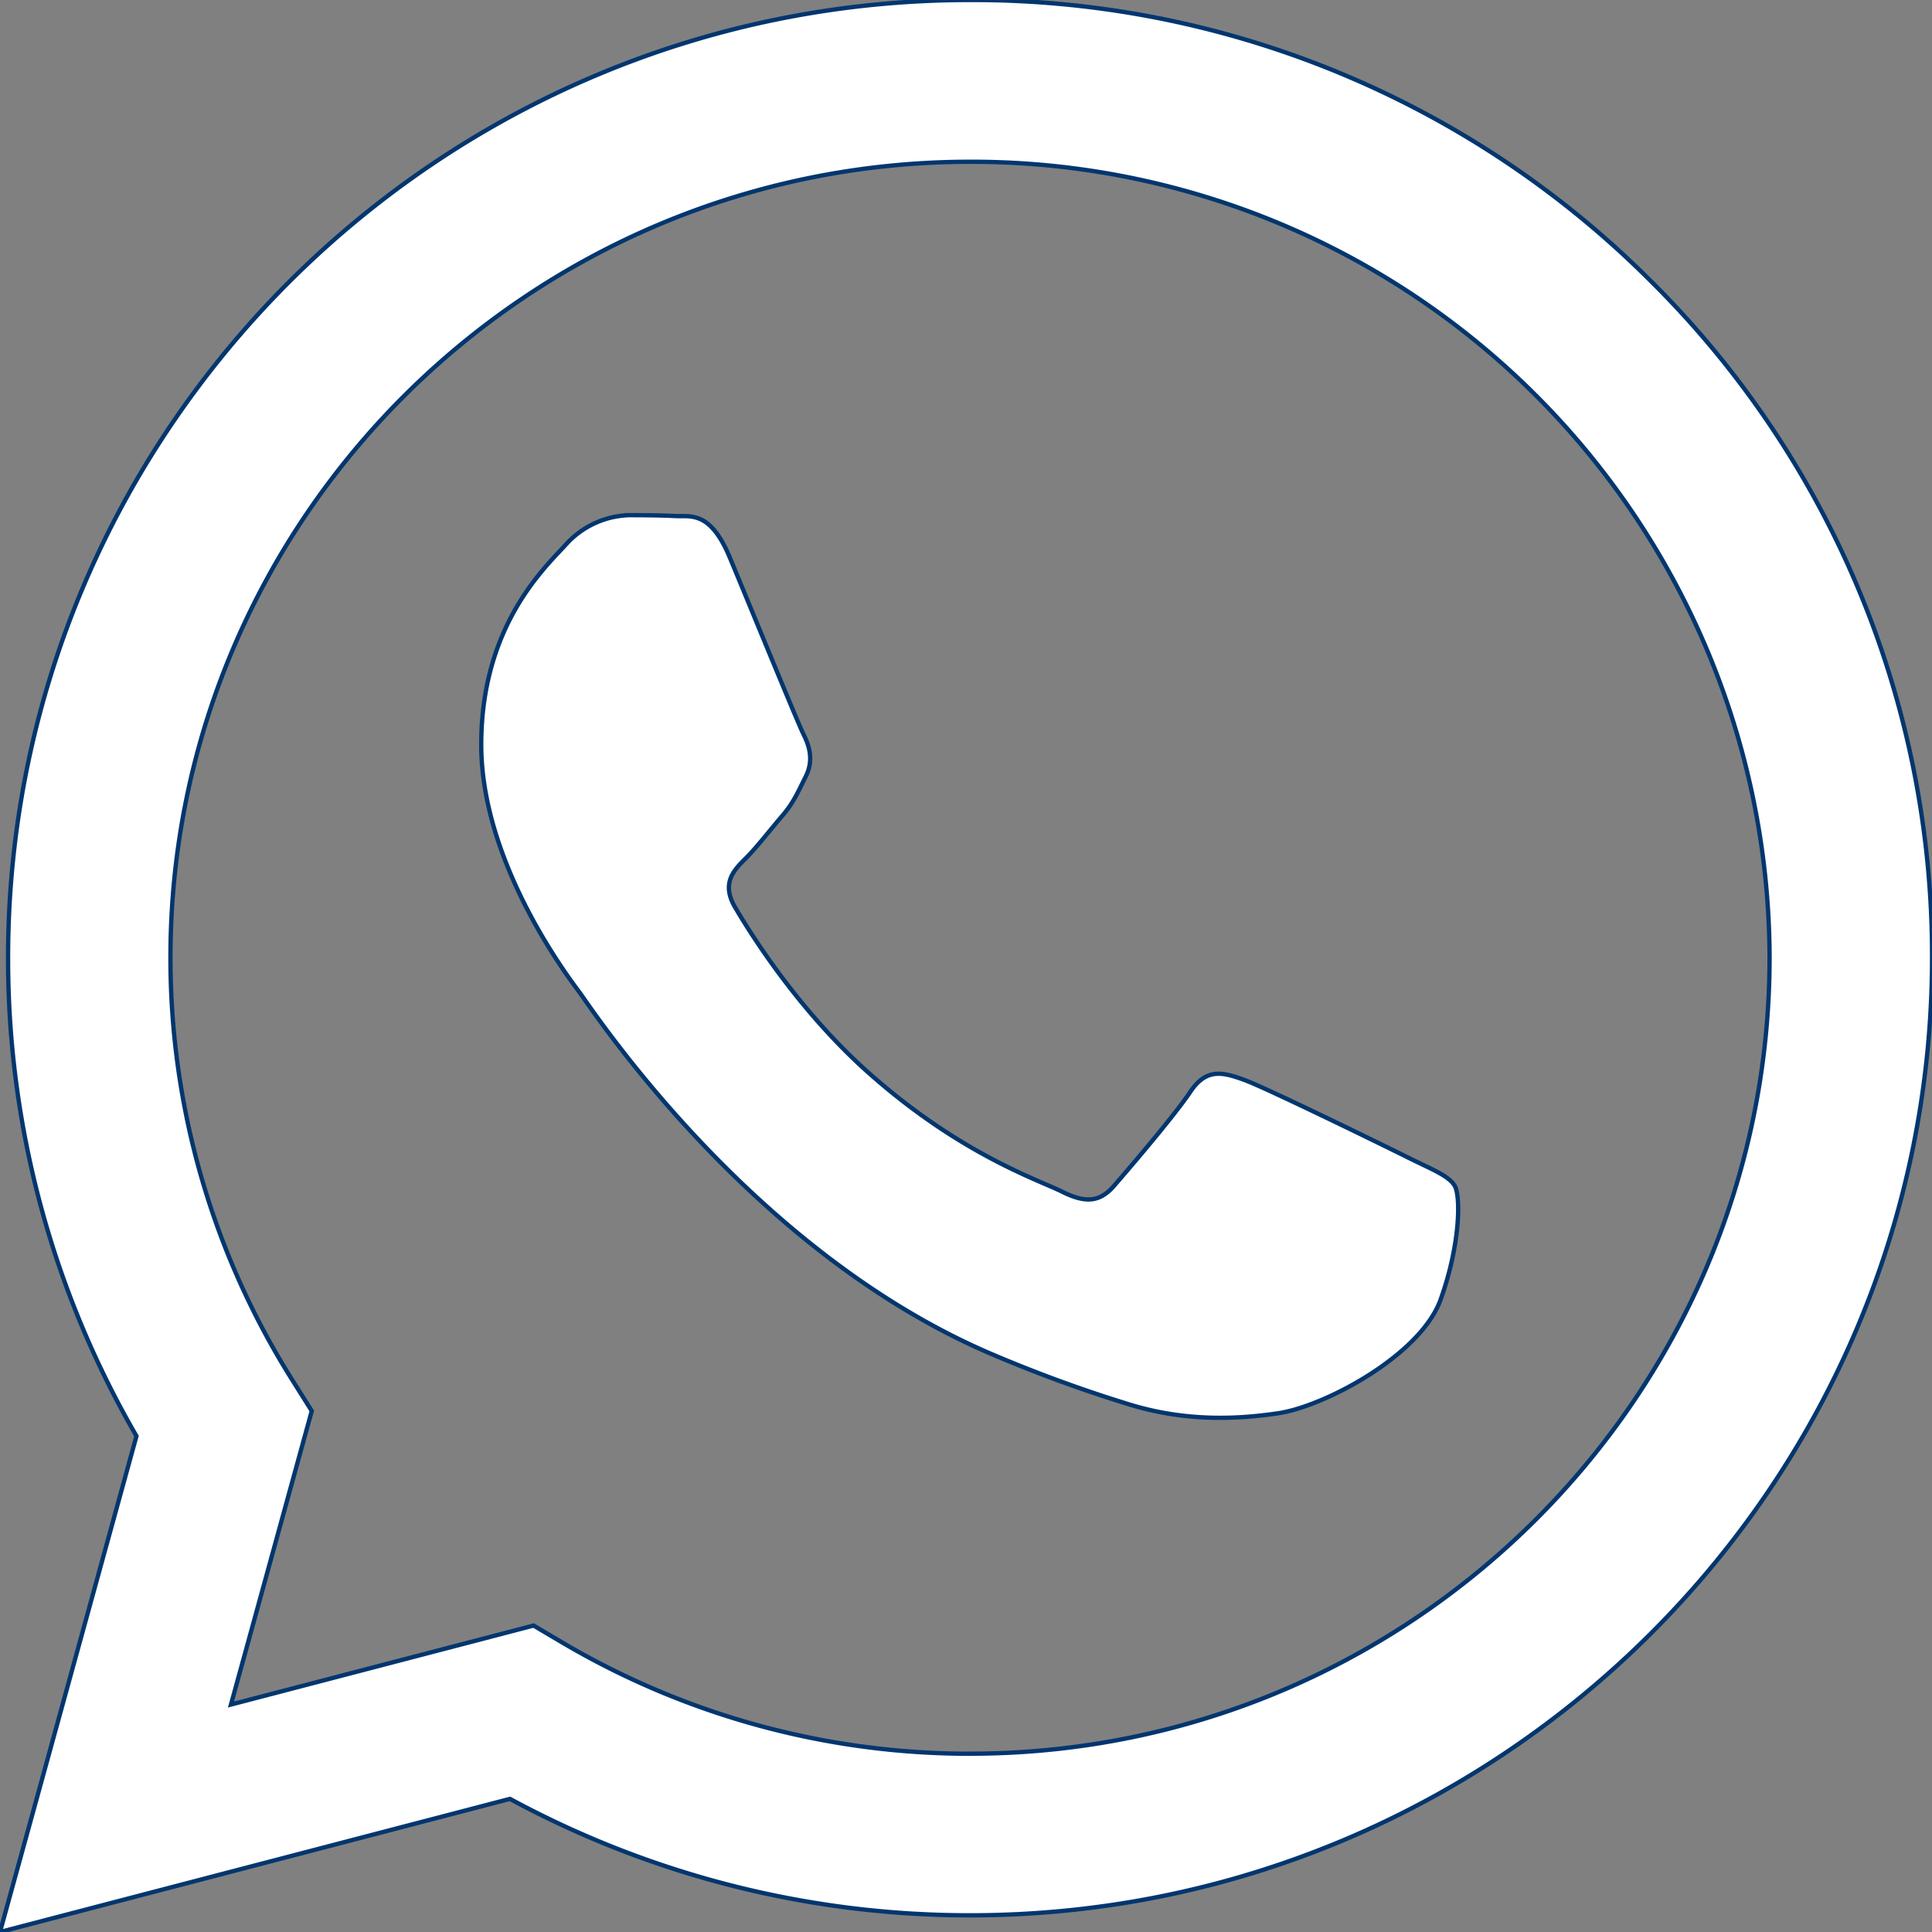<?xml version="1.0" encoding="UTF-8" standalone="no"?>
<svg
   width="44"
   height="44"
   version="1.1"
   id="svg1"
   sodipodi:docname="icon-wa-white.svg"
   inkscape:version="1.3.2 (091e20e, 2023-11-25)"
   xmlns:inkscape="http://www.inkscape.org/namespaces/inkscape"
   xmlns:sodipodi="http://sodipodi.sourceforge.net/DTD/sodipodi-0.dtd"
   xmlns="http://www.w3.org/2000/svg"
   xmlns:svg="http://www.w3.org/2000/svg">
  <rect width="100%" height="100%" fill="#808080" stroke="none"/>
  <defs
     id="defs1" />
  <sodipodi:namedview
     id="namedview1"
     pagecolor="#ffffff"
     bordercolor="#000000"
     borderopacity="0.25"
     inkscape:showpageshadow="2"
     inkscape:pageopacity="0.0"
     inkscape:pagecheckerboard="0"
     inkscape:deskcolor="#d1d1d1"
     inkscape:zoom="4.8678519"
     inkscape:cx="16.537069"
     inkscape:cy="28.041116"
     inkscape:window-width="1472"
     inkscape:window-height="920"
     inkscape:window-x="0"
     inkscape:window-y="36"
     inkscape:window-maximized="0"
     inkscape:current-layer="svg1" />
  <path
     d="M 37.589,6.394 A 21.817,21.817 0 0 0 22.092,1.0089596e-4 C 10.018,1.0089596e-4 0.189,9.78 0.184,21.804 A 21.667,21.667 0 0 0 3.108,32.705 L 0,44 11.614,40.968 a 21.964,21.964 0 0 0 10.47,2.652 h 0.009 c 12.073,0 21.902,-9.781 21.908,-21.804 A 21.625,21.625 0 0 0 37.589,6.394 Z M 22.092,39.94 h -0.008 A 18.243,18.243 0 0 1 12.817,37.414 L 12.152,37.021 5.26,38.82 7.1,32.133 6.667,31.445 A 18.018,18.018 0 0 1 3.882,21.804 c 0,-9.991 8.172,-18.12 18.217,-18.12 A 18.17,18.17 0 0 1 40.301,21.817 c -0.004,9.992 -8.172,18.122 -18.209,18.122 z m 9.987,-13.572 c -0.547,-0.273 -3.241,-1.591 -3.74,-1.773 -0.499,-0.182 -0.867,-0.273 -1.232,0.273 -0.364,0.546 -1.414,1.768 -1.733,2.136 -0.319,0.368 -0.638,0.409 -1.185,0.136 -0.547,-0.273 -2.312,-0.848 -4.403,-2.704 -1.627,-1.445 -2.725,-3.228 -3.045,-3.773 -0.319,-0.545 -0.034,-0.841 0.24,-1.112 0.247,-0.245 0.547,-0.636 0.821,-0.955 0.274,-0.318 0.365,-0.546 0.547,-0.909 0.182,-0.363 0.091,-0.682 -0.045,-0.954 -0.137,-0.272 -1.232,-2.954 -1.687,-4.045 -0.445,-1.063 -0.896,-0.918 -1.232,-0.935 -0.319,-0.016 -0.687,-0.02 -1.05,-0.02 a 2.016,2.016 0 0 0 -1.459,0.682 c -0.502,0.546 -1.916,1.866 -1.916,4.545 0,2.679 1.964,5.272 2.235,5.636 0.271,0.363 3.86,5.866 9.351,8.226 a 31.734,31.734 0 0 0 3.121,1.147 c 1.311,0.414 2.504,0.357 3.447,0.216 1.052,-0.156 3.241,-1.318 3.696,-2.591 0.455,-1.273 0.456,-2.363 0.319,-2.59 -0.137,-0.227 -0.502,-0.364 -1.05,-0.636 z"
     fill-rule="evenodd"
     id="path1-8"
     style="stroke-width:0.098;stroke:#02366f;stroke-opacity:1;fill:#ffffff;fill-opacity:1" />
</svg>
